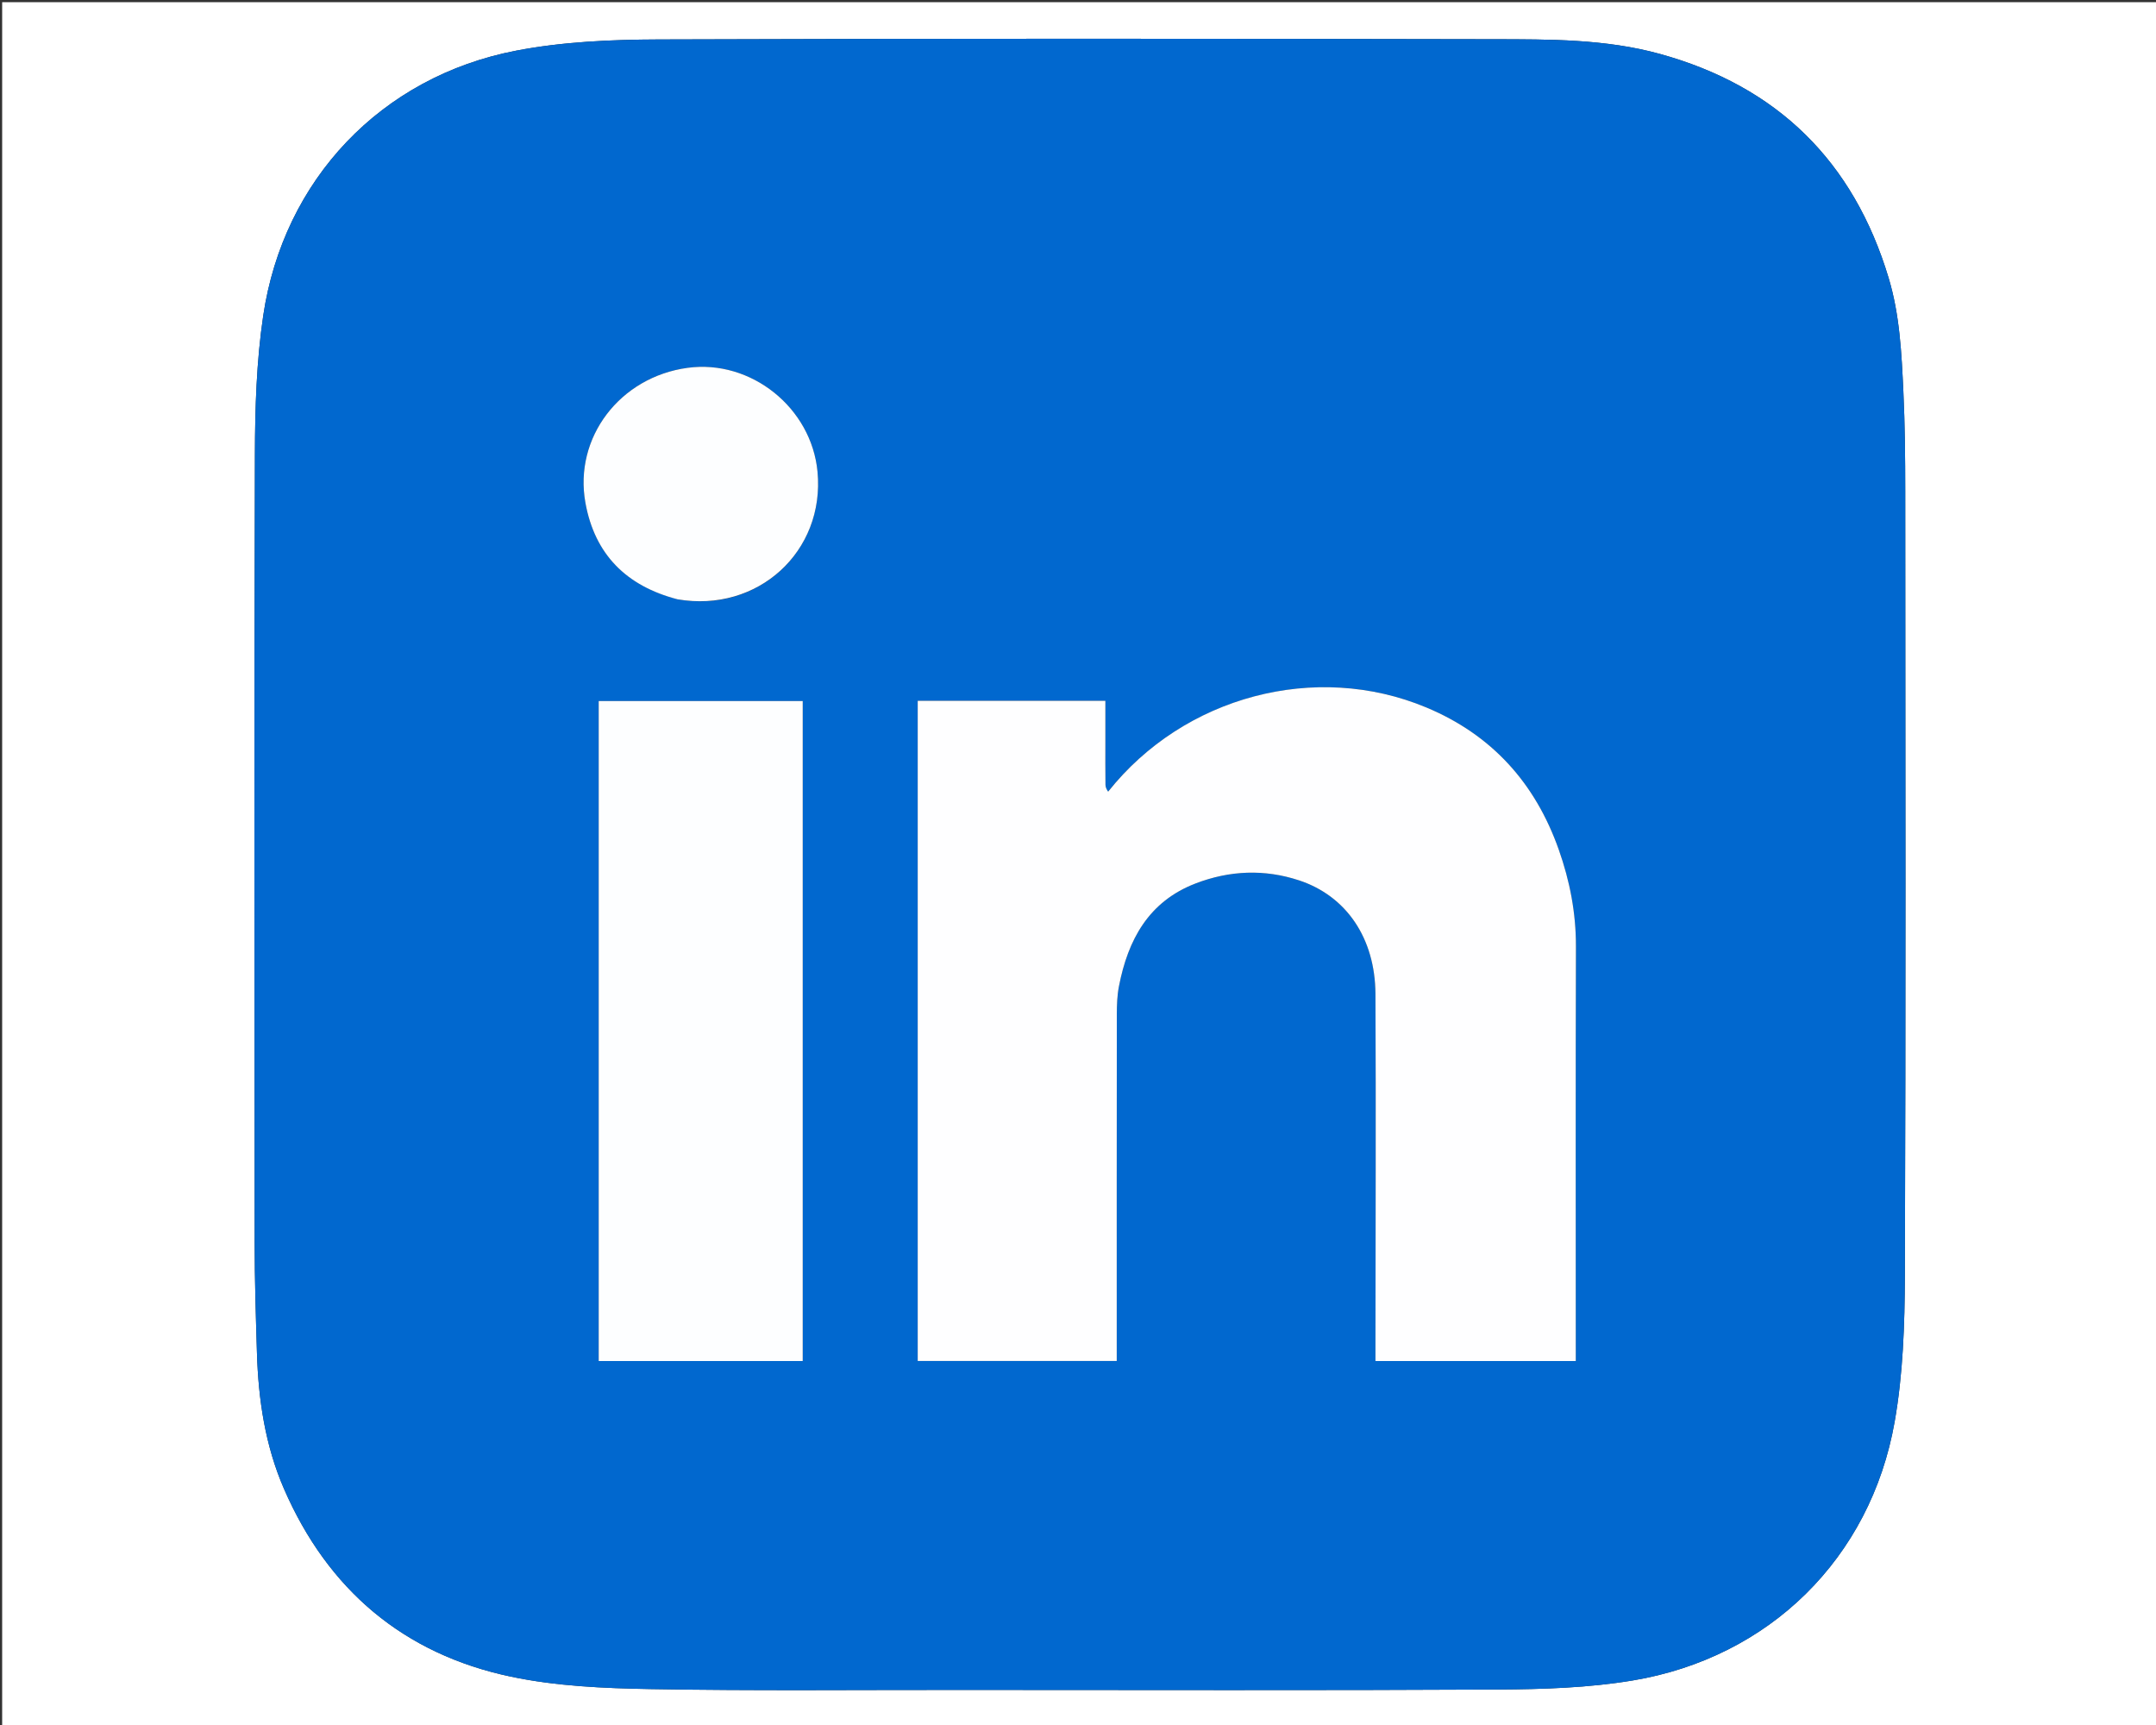 <svg version="1.1" id="Layer_1" xmlns="http://www.w3.org/2000/svg" xmlns:xlink="http://www.w3.org/1999/xlink" x="0px" y="0px"
	 width="100%" viewBox="0 0 1000 800" enable-background="new 0 0 1000 800" xml:space="preserve">
<rect x="0" y="0" width="1000" height="800" fill="#333333" stroke="none"/>
<path fill="#FFFFFF" opacity="1" stroke="none" 
	d="
M577,801 
	C384.667,801 192.833,801 1,801 
	C1,534.333 1,267.667 1,1 
	C334.333,1 667.667,1 1001,1 
	C1001,267.667 1001,534.333 1001,801 
	C859.833,801 718.667,801 577,801 
M446.5,783.73 
	C529.321,783.73 612.143,783.993 694.961,783.545 
	C715.736,783.432 736.785,782.761 757.212,779.363 
	C820.635,768.815 867.59,722.687 878.769,659.434 
	C882.685,637.273 883.442,614.339 883.523,591.75 
	C883.96,470.436 883.759,349.119 883.694,227.804 
	C883.685,212.315 883.553,196.809 882.816,181.342 
	C881.978,163.725 881.157,146.072 876.008,128.957 
	C859.704,74.759 824.34,39.988 769.83,24.985 
	C744.664,18.058 718.662,18.239 692.88,18.187 
	C563.732,17.925 434.583,17.832 305.437,18.294 
	C283.373,18.373 260.916,19.342 239.336,23.506 
	C176.786,35.573 131.474,83.324 122.096,146.369 
	C118.949,167.525 118.296,189.199 118.235,210.642 
	C117.889,332.623 118.025,454.606 118.115,576.588 
	C118.128,593.576 118.663,610.567 119.181,627.55 
	C119.842,649.183 123.018,670.423 131.691,690.406 
	C152.006,737.216 187.167,767.087 236.988,777.579 
	C257.991,782.002 279.961,782.96 301.529,783.341 
	C349.506,784.191 397.508,783.684 446.5,783.73 
z"/>
<path fill="#0168CF" opacity="1" stroke="none" 
	d="
M446,783.73 
	C397.508,783.684 349.506,784.191 301.529,783.341 
	C279.961,782.96 257.991,782.002 236.988,777.579 
	C187.167,767.087 152.006,737.216 131.691,690.406 
	C123.018,670.423 119.842,649.183 119.181,627.55 
	C118.663,610.567 118.128,593.576 118.115,576.588 
	C118.025,454.606 117.889,332.623 118.235,210.642 
	C118.296,189.199 118.949,167.525 122.096,146.369 
	C131.474,83.324 176.786,35.573 239.336,23.506 
	C260.916,19.342 283.373,18.373 305.437,18.294 
	C434.583,17.832 563.732,17.925 692.88,18.187 
	C718.662,18.239 744.664,18.058 769.83,24.985 
	C824.34,39.988 859.704,74.759 876.008,128.957 
	C881.157,146.072 881.978,163.725 882.816,181.342 
	C883.553,196.809 883.685,212.315 883.694,227.804 
	C883.759,349.119 883.96,470.436 883.523,591.75 
	C883.442,614.339 882.685,637.273 878.769,659.434 
	C867.59,722.687 820.635,768.815 757.212,779.363 
	C736.785,782.761 715.736,783.432 694.961,783.545 
	C612.143,783.993 529.321,783.73 446,783.73 
M513.692,367.41 
	C513.361,366.275 512.759,365.144 512.743,364.005 
	C512.651,357.507 512.698,351.006 512.698,344.507 
	C512.698,338.052 512.698,331.597 512.698,325.026 
	C483.323,325.026 454.582,325.026 425.657,325.026 
	C425.657,427.236 425.657,529.128 425.657,631.164 
	C456.531,631.164 487.092,631.164 517.967,631.164 
	C517.967,628.979 517.967,627.16 517.967,625.341 
	C517.968,573.677 517.945,522.013 518.009,470.349 
	C518.014,466.036 518.172,461.641 518.988,457.425 
	C523.164,435.854 532.741,418.088 554.553,409.713 
	C570.319,403.659 586.467,402.98 602.551,408.291 
	C624.405,415.506 637.833,435.044 637.963,460.986 
	C638.237,515.646 637.995,570.309 637.966,624.97 
	C637.965,626.953 637.965,628.936 637.965,631.212 
	C669.04,631.212 699.783,631.212 730.881,631.212 
	C730.881,629.089 730.881,627.281 730.881,625.474 
	C730.881,563.311 730.775,501.147 730.956,438.984 
	C731.001,423.431 728.146,408.614 722.98,394.006 
	C712.036,363.058 691.891,340.77 661.564,328.1 
	C610.23,306.655 549.147,322.852 513.692,367.41 
M277.694,354.5 
	C277.694,446.71 277.694,538.921 277.694,631.2 
	C309.674,631.2 340.908,631.2 372.322,631.2 
	C372.322,528.988 372.322,427.109 372.322,325.13 
	C340.69,325.13 309.335,325.13 277.694,325.13 
	C277.694,334.867 277.694,344.183 277.694,354.5 
M314.655,278.001 
	C351.51,284.342 382.673,255.748 379.186,218.79 
	C376.381,189.061 348.334,166.614 318.953,170.583 
	C287.565,174.823 266.069,202.882 271.533,233.185 
	C275.842,257.084 290.459,271.743 314.655,278.001 
z"/>
<path fill="#FEFEFF" opacity="1" stroke="none" 
	d="
M513.967,367.158 
	C549.147,322.852 610.23,306.655 661.564,328.1 
	C691.891,340.77 712.036,363.058 722.98,394.006 
	C728.146,408.614 731.001,423.431 730.956,438.984 
	C730.775,501.147 730.881,563.311 730.881,625.474 
	C730.881,627.281 730.881,629.089 730.881,631.212 
	C699.783,631.212 669.04,631.212 637.965,631.212 
	C637.965,628.936 637.965,626.953 637.966,624.97 
	C637.995,570.309 638.237,515.646 637.963,460.986 
	C637.833,435.044 624.405,415.506 602.551,408.291 
	C586.467,402.98 570.319,403.659 554.553,409.713 
	C532.741,418.088 523.164,435.854 518.988,457.425 
	C518.172,461.641 518.014,466.036 518.009,470.349 
	C517.945,522.013 517.968,573.677 517.967,625.341 
	C517.967,627.16 517.967,628.979 517.967,631.164 
	C487.092,631.164 456.531,631.164 425.657,631.164 
	C425.657,529.128 425.657,427.236 425.657,325.026 
	C454.582,325.026 483.323,325.026 512.698,325.026 
	C512.698,331.597 512.698,338.052 512.698,344.507 
	C512.698,351.006 512.651,357.507 512.743,364.005 
	C512.759,365.144 513.361,366.275 513.967,367.158 
z"/>
<path fill="#FDFEFF" opacity="1" stroke="none" 
	d="
M277.694,354 
	C277.694,344.183 277.694,334.867 277.694,325.13 
	C309.335,325.13 340.69,325.13 372.322,325.13 
	C372.322,427.109 372.322,528.988 372.322,631.2 
	C340.908,631.2 309.674,631.2 277.694,631.2 
	C277.694,538.921 277.694,446.71 277.694,354 
z"/>
<path fill="#FDFEFF" opacity="1" stroke="none" 
	d="
M314.238,277.936 
	C290.459,271.743 275.842,257.084 271.533,233.185 
	C266.069,202.882 287.565,174.823 318.953,170.583 
	C348.334,166.614 376.381,189.061 379.186,218.79 
	C382.673,255.748 351.51,284.342 314.238,277.936 
z"/>
</svg>